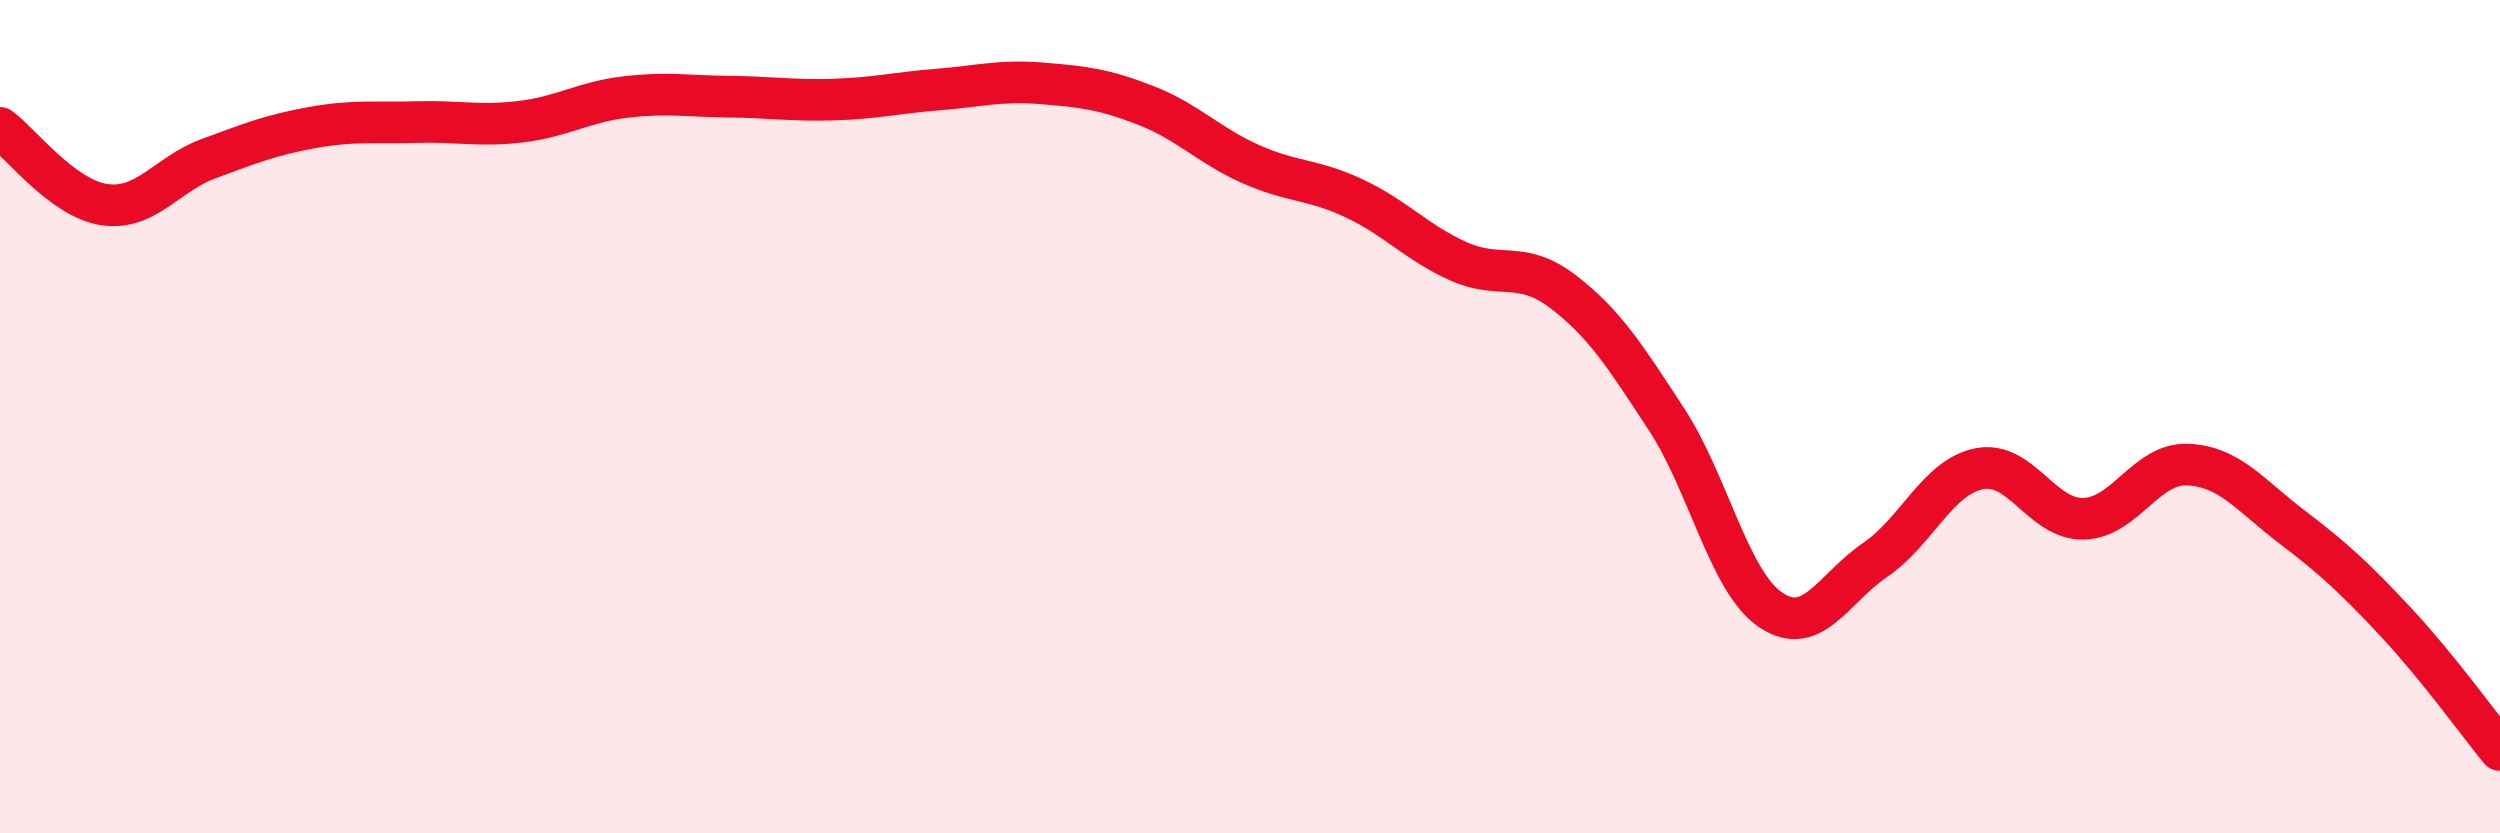 
    <svg width="60" height="20" viewBox="0 0 60 20" xmlns="http://www.w3.org/2000/svg">
      <path
        d="M 0,3.07 C 0.5,3.44 1.5,4.76 2.5,4.91 C 3.5,5.06 4,4.18 5,3.81 C 6,3.44 6.5,3.24 7.5,3.06 C 8.5,2.88 9,2.96 10,2.93 C 11,2.9 11.5,3.04 12.5,2.92 C 13.5,2.8 14,2.45 15,2.33 C 16,2.21 16.5,2.31 17.5,2.32 C 18.5,2.33 19,2.42 20,2.39 C 21,2.36 21.5,2.23 22.5,2.15 C 23.5,2.07 24,1.92 25,2 C 26,2.08 26.5,2.14 27.5,2.53 C 28.5,2.92 29,3.48 30,3.93 C 31,4.38 31.5,4.29 32.5,4.76 C 33.5,5.23 34,5.82 35,6.27 C 36,6.72 36.5,6.23 37.5,6.99 C 38.5,7.75 39,8.54 40,10.07 C 41,11.6 41.5,13.97 42.5,14.64 C 43.5,15.31 44,14.12 45,13.44 C 46,12.76 46.5,11.45 47.5,11.25 C 48.5,11.05 49,12.47 50,12.45 C 51,12.43 51.5,11.11 52.5,11.15 C 53.5,11.19 54,11.88 55,12.64 C 56,13.4 56.5,13.86 57.5,14.93 C 58.5,16 59.5,17.39 60,18L60 20L0 20Z"
        fill="#EB0A25"
        opacity="0.1"
        stroke-linecap="round"
        stroke-linejoin="round"
      />
      <path
        d="M 0,3.07 C 0.5,3.44 1.5,4.76 2.5,4.91 C 3.5,5.06 4,4.18 5,3.81 C 6,3.44 6.5,3.24 7.5,3.06 C 8.5,2.88 9,2.96 10,2.93 C 11,2.9 11.5,3.04 12.5,2.92 C 13.5,2.8 14,2.45 15,2.33 C 16,2.21 16.5,2.31 17.5,2.32 C 18.5,2.33 19,2.42 20,2.39 C 21,2.36 21.5,2.23 22.5,2.15 C 23.5,2.07 24,1.92 25,2 C 26,2.08 26.5,2.14 27.5,2.53 C 28.5,2.92 29,3.48 30,3.93 C 31,4.38 31.5,4.29 32.5,4.76 C 33.5,5.23 34,5.82 35,6.27 C 36,6.72 36.5,6.23 37.5,6.99 C 38.5,7.75 39,8.54 40,10.07 C 41,11.6 41.5,13.97 42.5,14.64 C 43.5,15.31 44,14.12 45,13.44 C 46,12.76 46.5,11.45 47.5,11.25 C 48.5,11.05 49,12.47 50,12.45 C 51,12.43 51.5,11.11 52.5,11.15 C 53.5,11.19 54,11.88 55,12.64 C 56,13.4 56.5,13.86 57.5,14.93 C 58.5,16 59.5,17.39 60,18"
        stroke="#EB0A25"
        stroke-width="1"
        fill="none"
        stroke-linecap="round"
        stroke-linejoin="round"
      />
    </svg>
  
